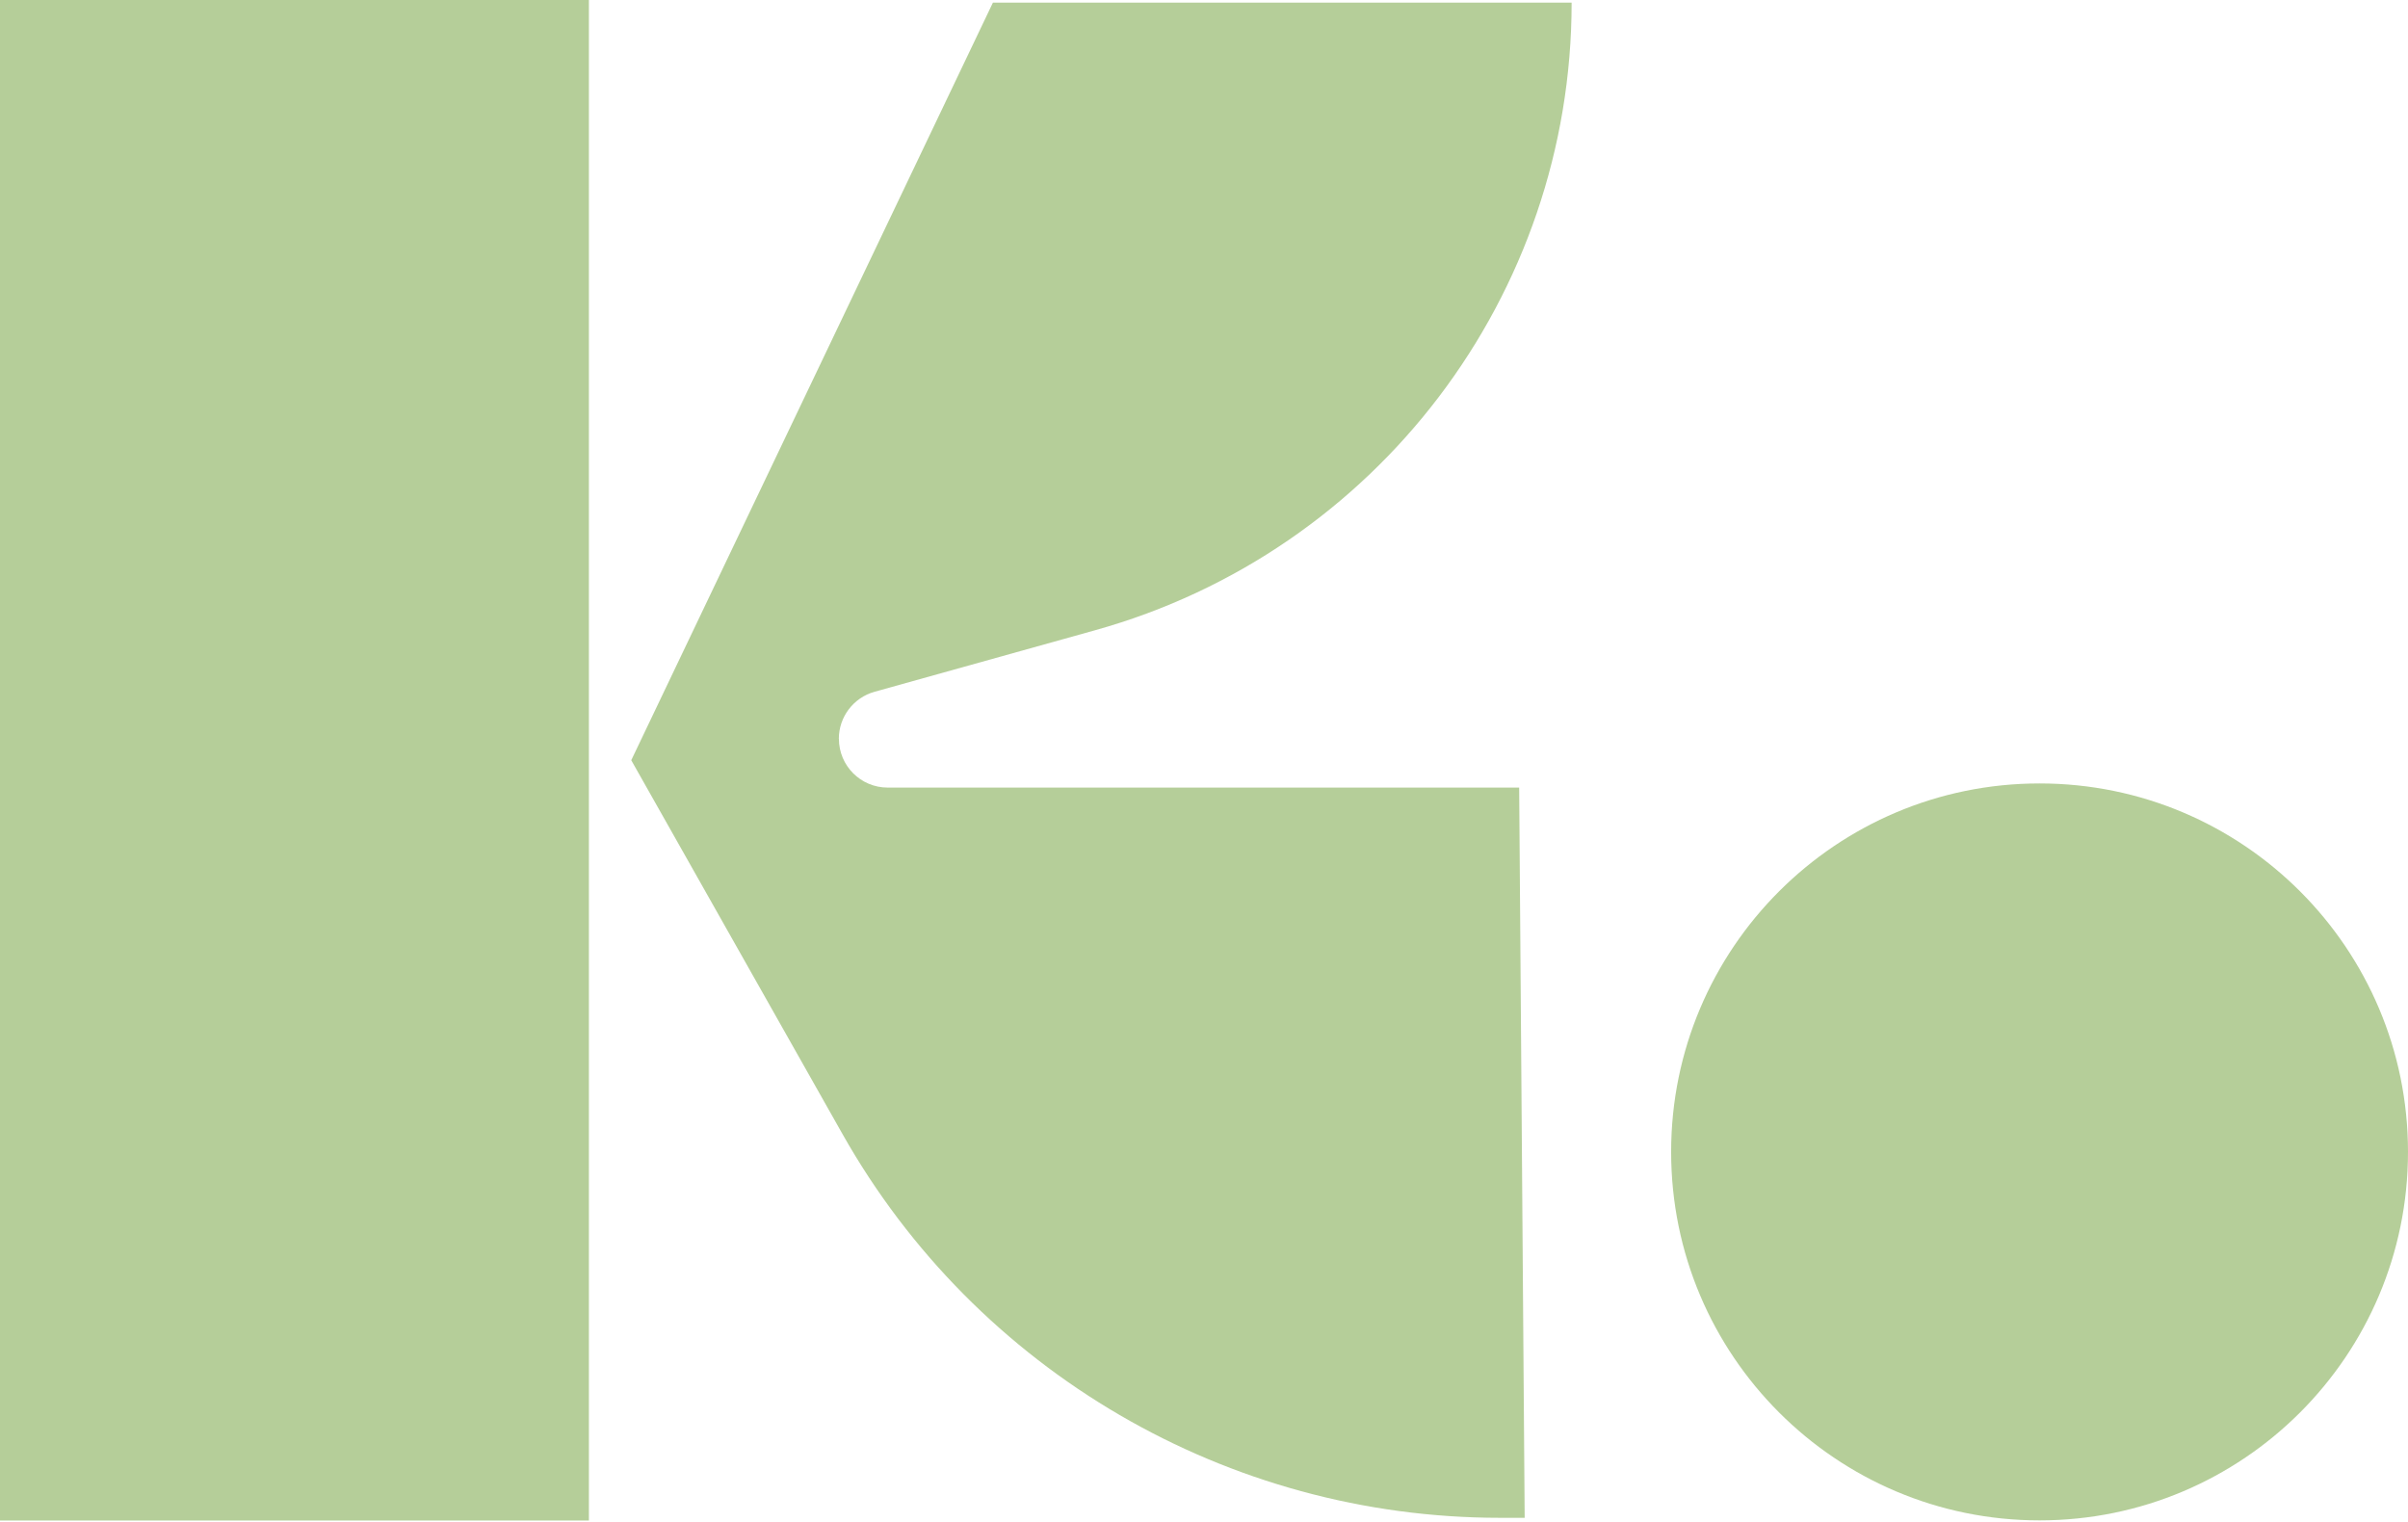 <?xml version="1.0" encoding="utf-8"?>
<svg xmlns="http://www.w3.org/2000/svg" fill="none" height="100%" overflow="visible" preserveAspectRatio="none" style="display: block;" viewBox="0 0 288 182" width="100%">
<g id="KYER-logo-symbol">
<path d="M70.433 -0H0V181.84H70.433V-0Z" fill="#B5CE99" id="Vector"/>
<path d="M100.326 88.355C100.326 85.731 102.075 83.433 104.599 82.729L130.968 75.373C164.666 65.98 187.969 35.293 187.969 0.315H118.753L75.499 90.915L100.768 135.629C116.787 163.981 146.834 181.515 179.405 181.515H182.353L181.695 94.187H106.168C102.94 94.187 100.335 91.573 100.335 88.355" fill="#B5CE99" id="Vector_2"/>
<path d="M288 137.757C288 162.098 268.266 181.822 243.935 181.822C219.604 181.822 199.87 162.089 199.87 137.757C199.87 113.426 219.595 93.692 243.935 93.692C268.275 93.692 288 113.426 288 137.757Z" fill="#B5CE99" id="Vector_3"/>
</g>
</svg>